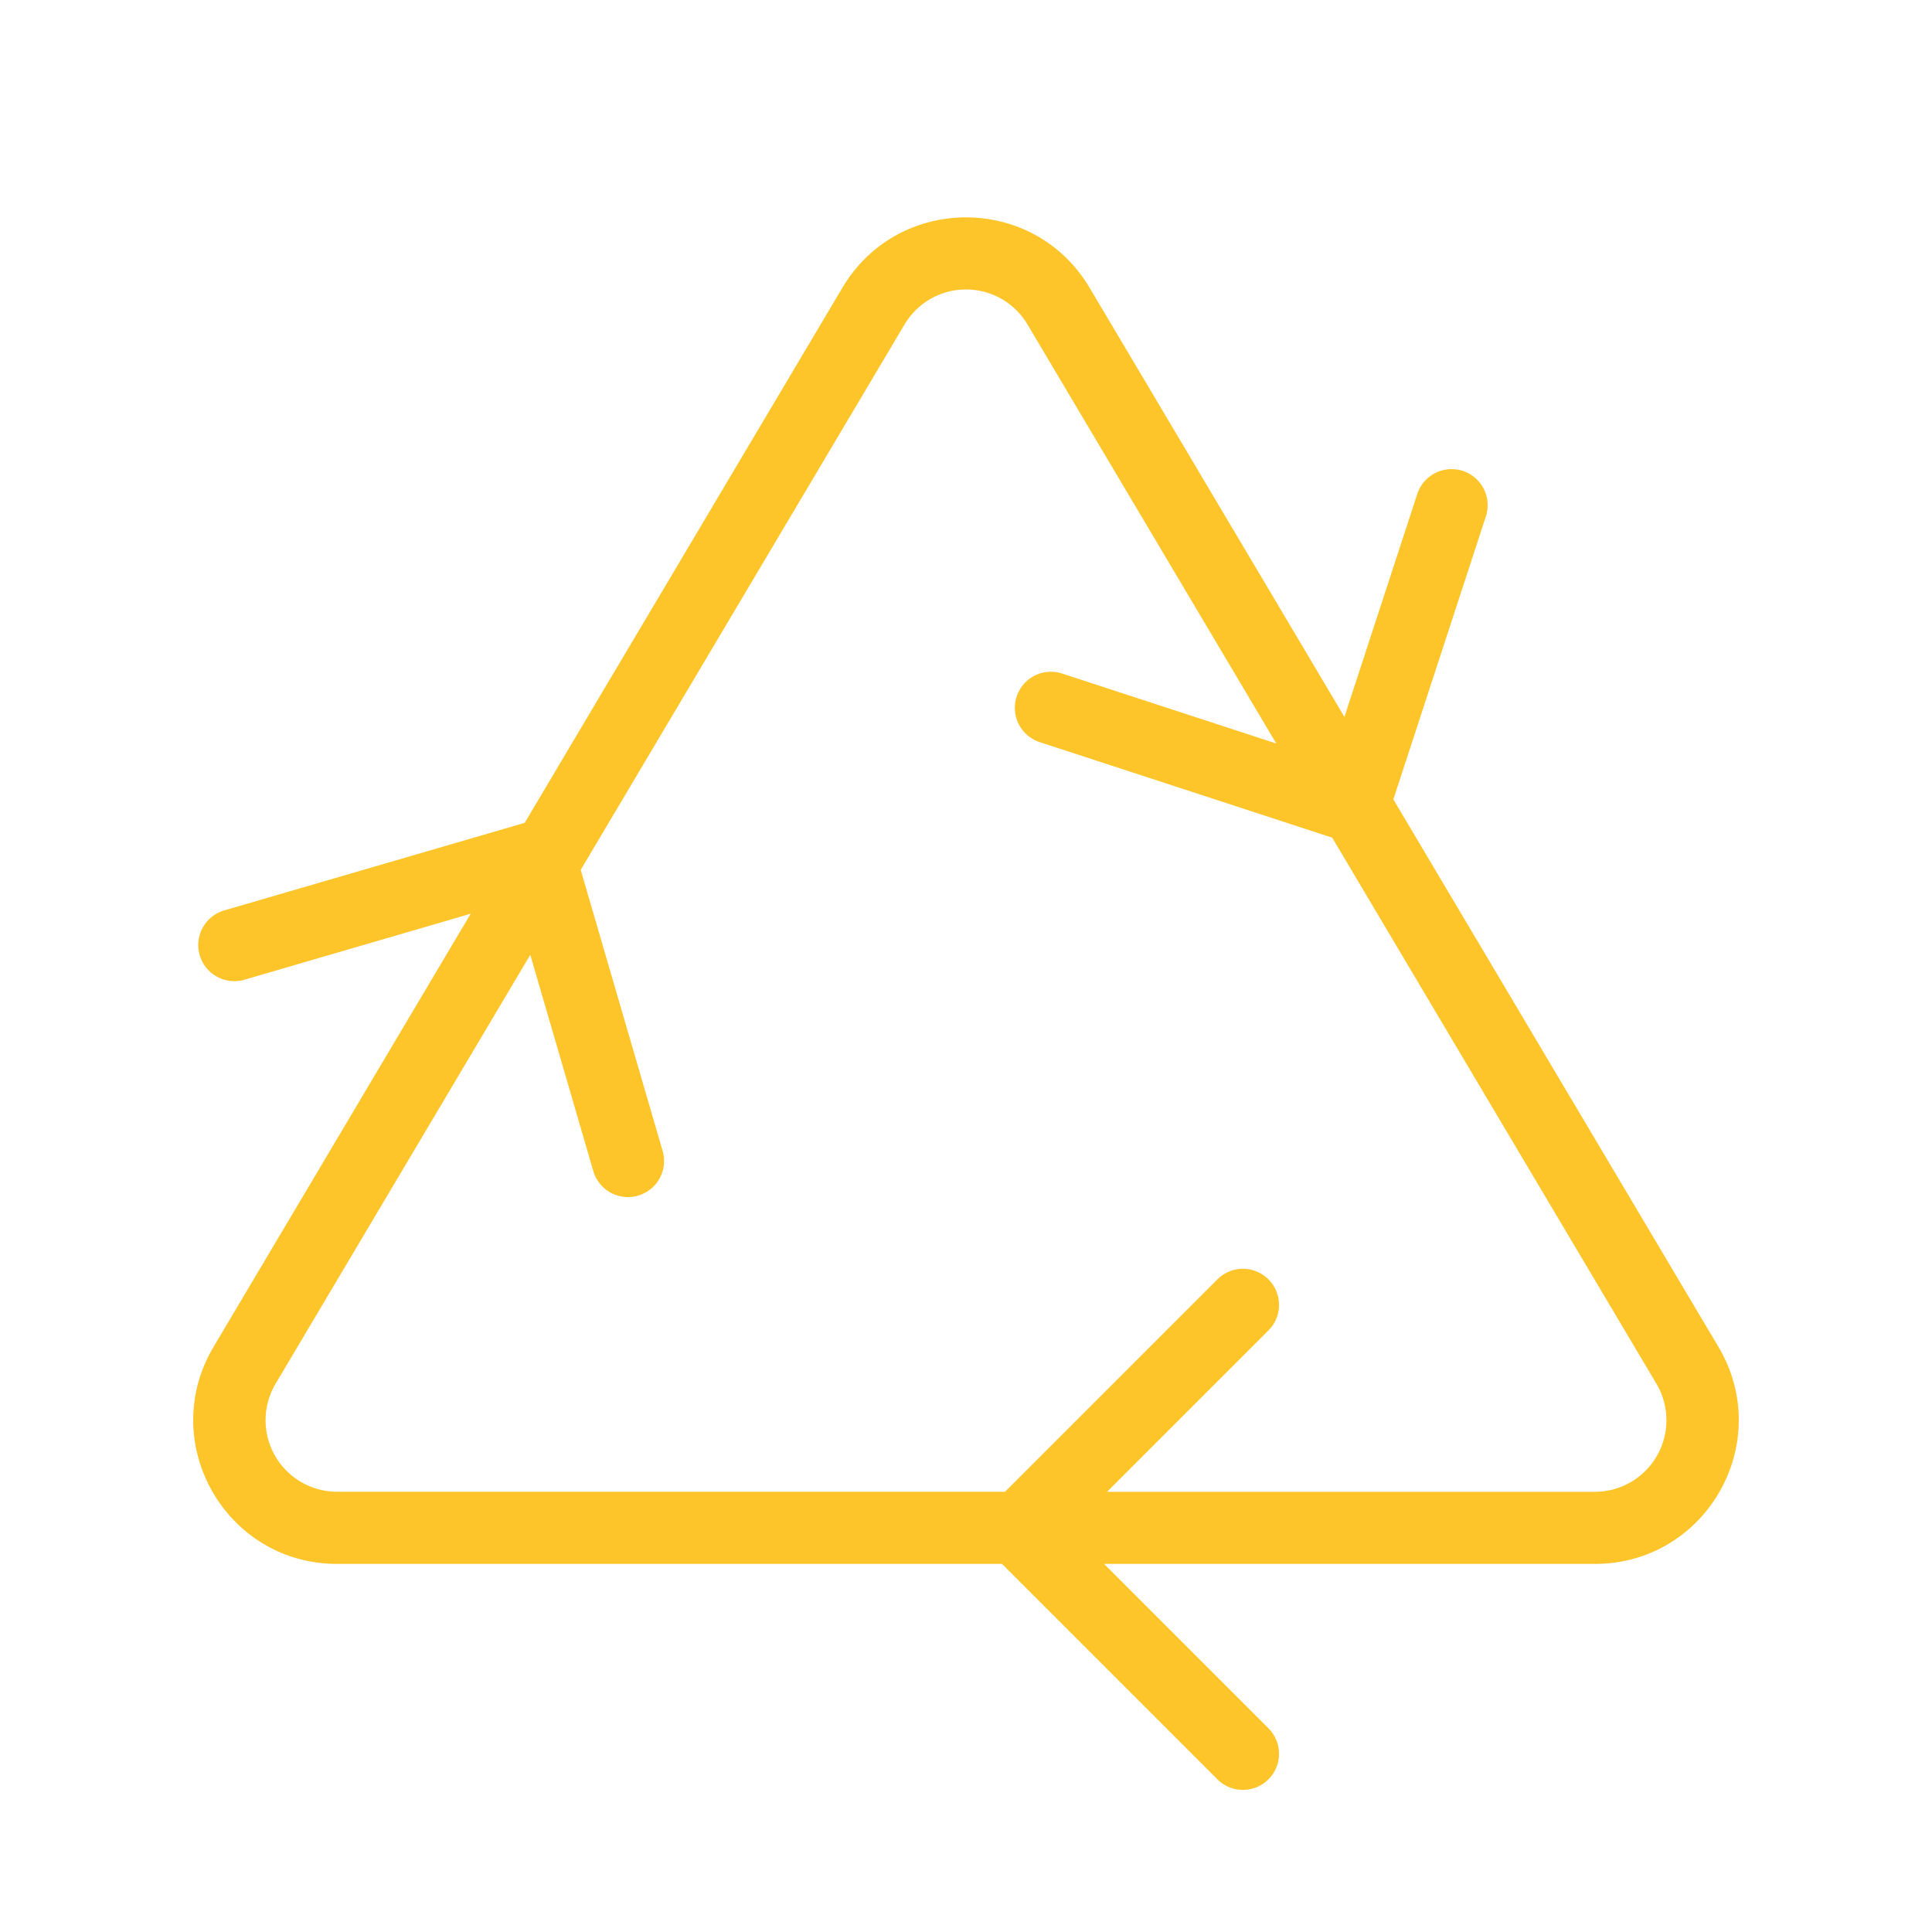 <svg xmlns="http://www.w3.org/2000/svg" width="40" height="40" fill="none"><path fill="#FDC52A" fill-rule="evenodd" d="M22.558 5.956c-1.153-1.941-3.963-1.941-5.116 0l-6.579 11.08-6.22 1.813a.747.747 0 10.418 1.435l4.684-1.366-5.323 8.967c-1.178 1.983.251 4.494 2.558 4.494h13.765l4.46 4.46a.747.747 0 101.057-1.056l-3.404-3.404H33.02c2.307 0 3.736-2.51 2.558-4.494l-6.73-11.334 1.918-5.868a.747.747 0 00-1.42-.464l-1.511 4.624zm.363 24.93h10.1a1.482 1.482 0 001.273-2.238l-6.712-11.305-6.047-1.975a.747.747 0 11.464-1.42l4.425 1.445-5.15-8.674a1.48 1.48 0 00-2.547 0L12.023 18.01l1.696 5.818a.747.747 0 01-1.435.418l-1.305-4.478-5.273 8.88a1.481 1.481 0 001.274 2.237h13.828l4.397-4.397a.747.747 0 111.057 1.057z" clip-rule="evenodd"/></svg>